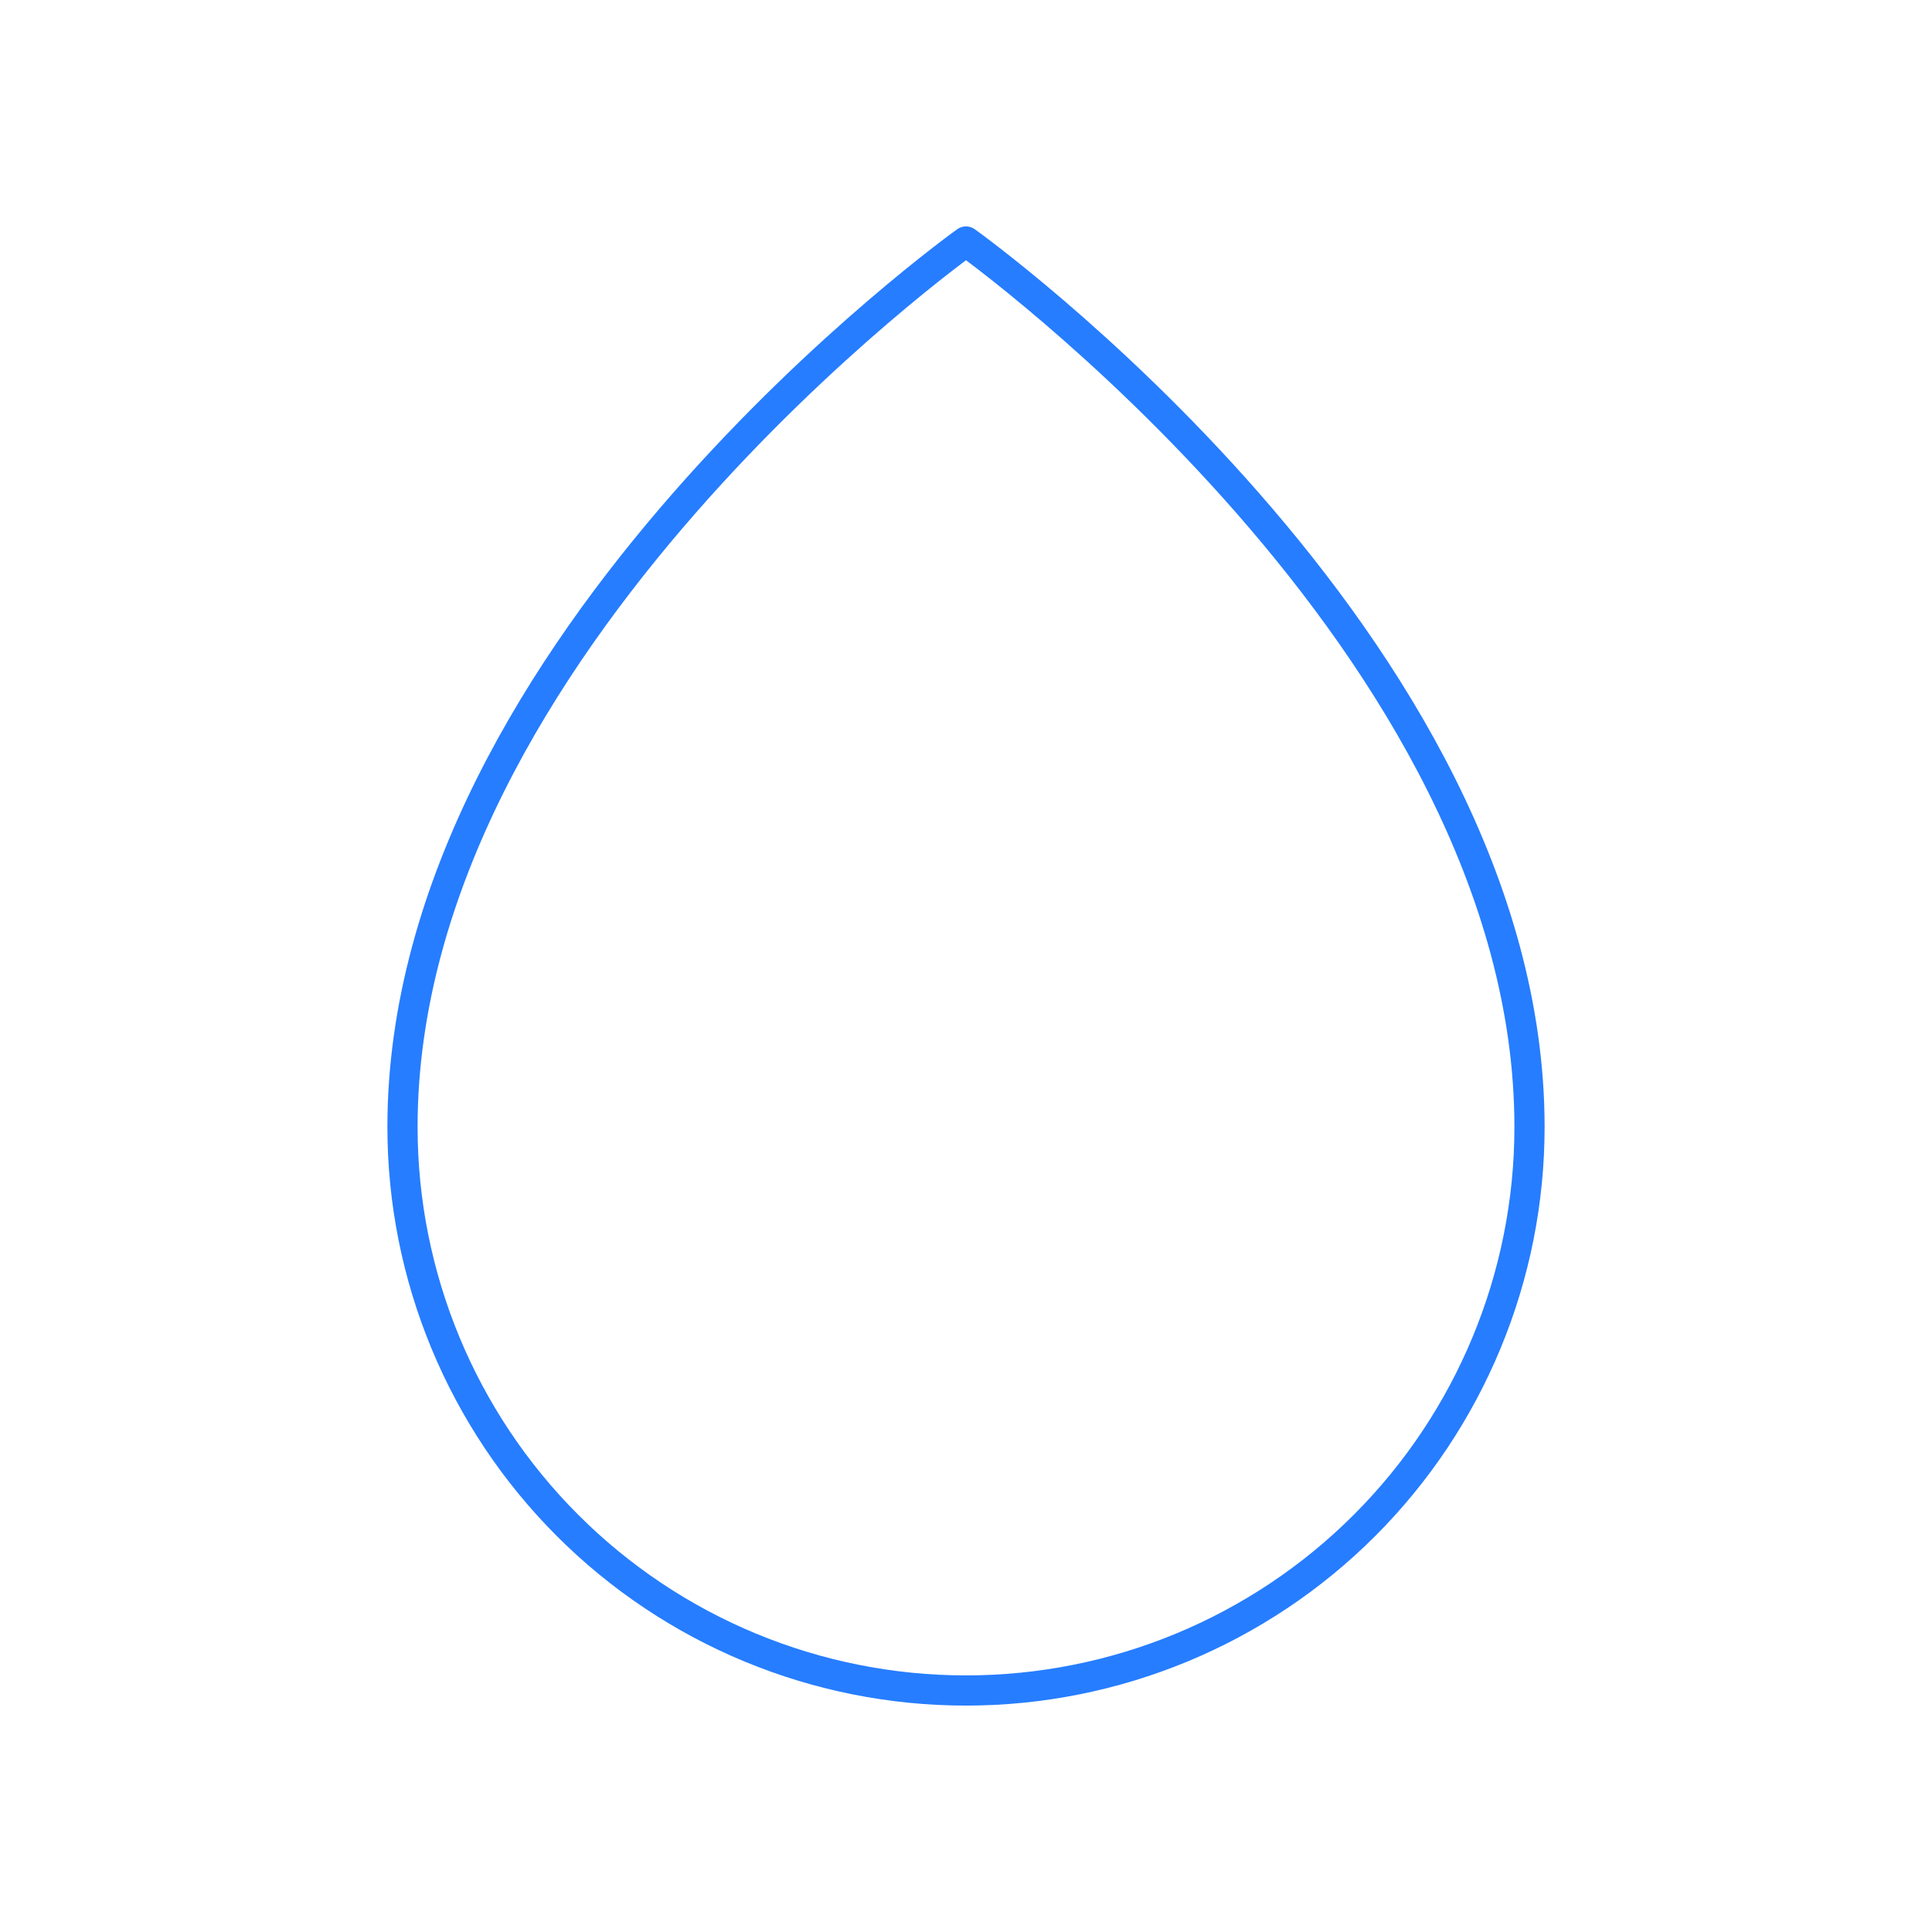 <?xml version="1.0" encoding="UTF-8"?> <svg xmlns="http://www.w3.org/2000/svg" width="64" height="64" viewBox="0 0 64 64" fill="none"> <path d="M50.667 37.333C50.667 42.284 48.7 47.032 45.199 50.533C41.699 54.033 36.951 56 32 56C27.049 56 22.301 54.033 18.801 50.533C15.3 47.032 13.333 42.284 13.333 37.333C13.333 21.333 32 8 32 8C32 8 50.667 21.333 50.667 37.333Z" stroke="#267DFF" stroke-linecap="round" stroke-linejoin="round"></path> </svg> 